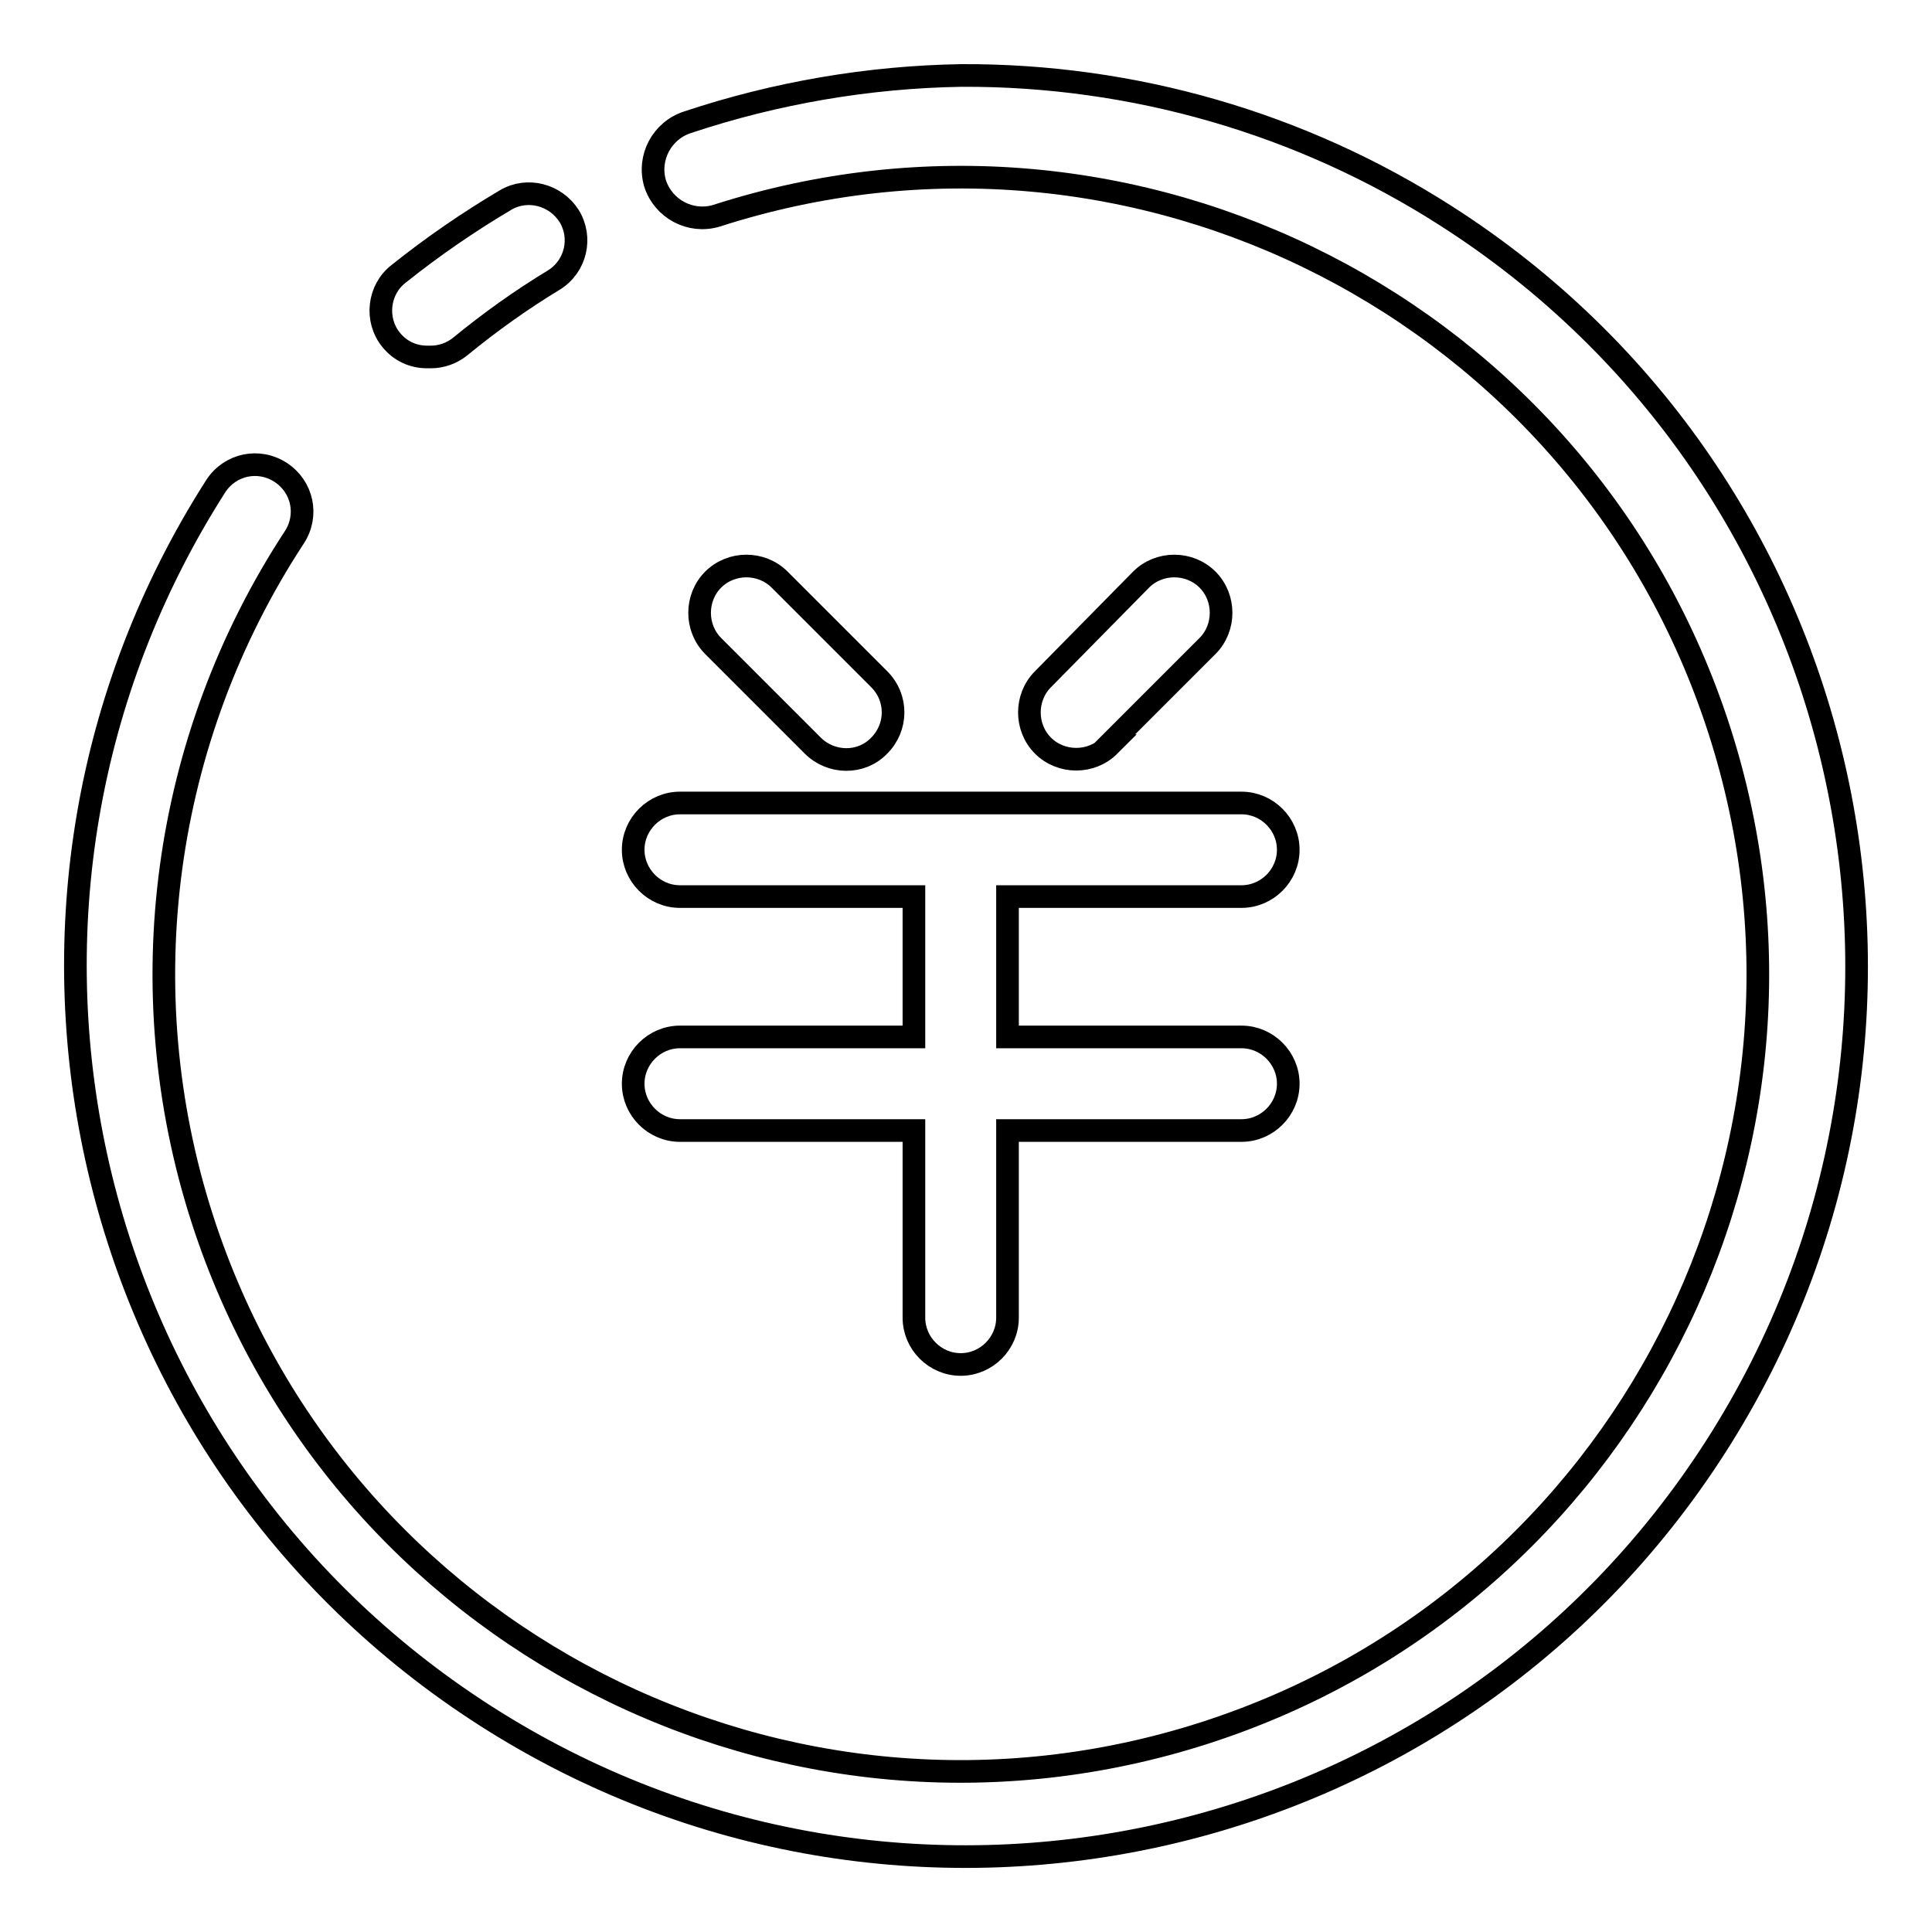 <?xml version="1.0" encoding="utf-8"?>
<!-- Svg Vector Icons : http://www.onlinewebfonts.com/icon -->
<!DOCTYPE svg PUBLIC "-//W3C//DTD SVG 1.1//EN" "http://www.w3.org/Graphics/SVG/1.1/DTD/svg11.dtd">
<svg version="1.1" xmlns="http://www.w3.org/2000/svg" xmlns:xlink="http://www.w3.org/1999/xlink" x="0px" y="0px" viewBox="0 0 256 256" enable-background="new 0 0 256 256" xml:space="preserve">
<g> <path stroke-width="3" fill-opacity="0" stroke="#000000"  d="M57.1,47.3c1.4,0,2.8-0.5,3.9-1.4c3.9-3.2,8.1-6.2,12.4-8.8c2.9-1.8,3.8-5.6,2-8.5 c-1.8-2.8-5.5-3.8-8.4-2.1c-4.9,2.9-9.7,6.2-14.2,9.8c-2.7,2.1-3.1,6.1-1,8.7c1.2,1.5,2.9,2.3,4.8,2.3H57.1z"/> <path stroke-width="3" fill-opacity="0" stroke="#000000"  d="M127.4,10c-12.3,0.2-24.6,2.3-36.3,6.2c-3.4,1.1-5.3,4.7-4.3,8.1c1.1,3.4,4.7,5.3,8.1,4.3l0,0 c55.5-17.9,115,12.6,132.9,68.1c17.9,55.5-12.6,115-68.1,132.9c-55.5,17.9-115-12.6-132.9-68.1c-9.8-30.4-5.3-63.6,12.2-90.3 c1.9-2.9,1.1-6.7-1.8-8.6s-6.7-1.1-8.6,1.8l0,0c-35.1,54.9-19.1,127.9,35.8,163c54.9,35.1,127.9,19.1,163-35.8 c35.1-54.9,19.1-127.9-35.8-163C172.4,16.3,150.1,9.9,127.4,10z"/> <path stroke-width="3" fill-opacity="0" stroke="#000000"  d="M90.1,137.4c-3.4,0-6.2,2.8-6.2,6.2c0,3.4,2.8,6.2,6.2,6.2h31v24.8c0,3.4,2.8,6.2,6.2,6.2 c3.4,0,6.2-2.8,6.2-6.2v-24.8h31c3.4,0,6.2-2.8,6.2-6.2c0-3.4-2.8-6.2-6.2-6.2h-31v-18.6h31c3.4,0,6.2-2.8,6.2-6.2 c0-3.4-2.8-6.2-6.2-6.2H90.1c-3.4,0-6.2,2.8-6.2,6.2c0,3.4,2.8,6.2,6.2,6.2h31v18.6H90.1z M146.8,98.8L160,85.6 c2.4-2.4,2.4-6.4,0-8.8c-2.4-2.4-6.4-2.4-8.8,0l-13,13.2c-2.4,2.4-2.4,6.4,0,8.8c2.4,2.4,6.4,2.4,8.8,0H146.8z M116.5,98.8 c2.4-2.4,2.5-6.3,0-8.8c0,0,0,0,0,0l-13.2-13.2c-2.4-2.4-6.4-2.4-8.8,0c-2.4,2.4-2.4,6.4,0,8.8l13.2,13.2 C110.1,101.2,114.1,101.3,116.5,98.8C116.5,98.8,116.5,98.8,116.5,98.8z"/></g>
</svg>